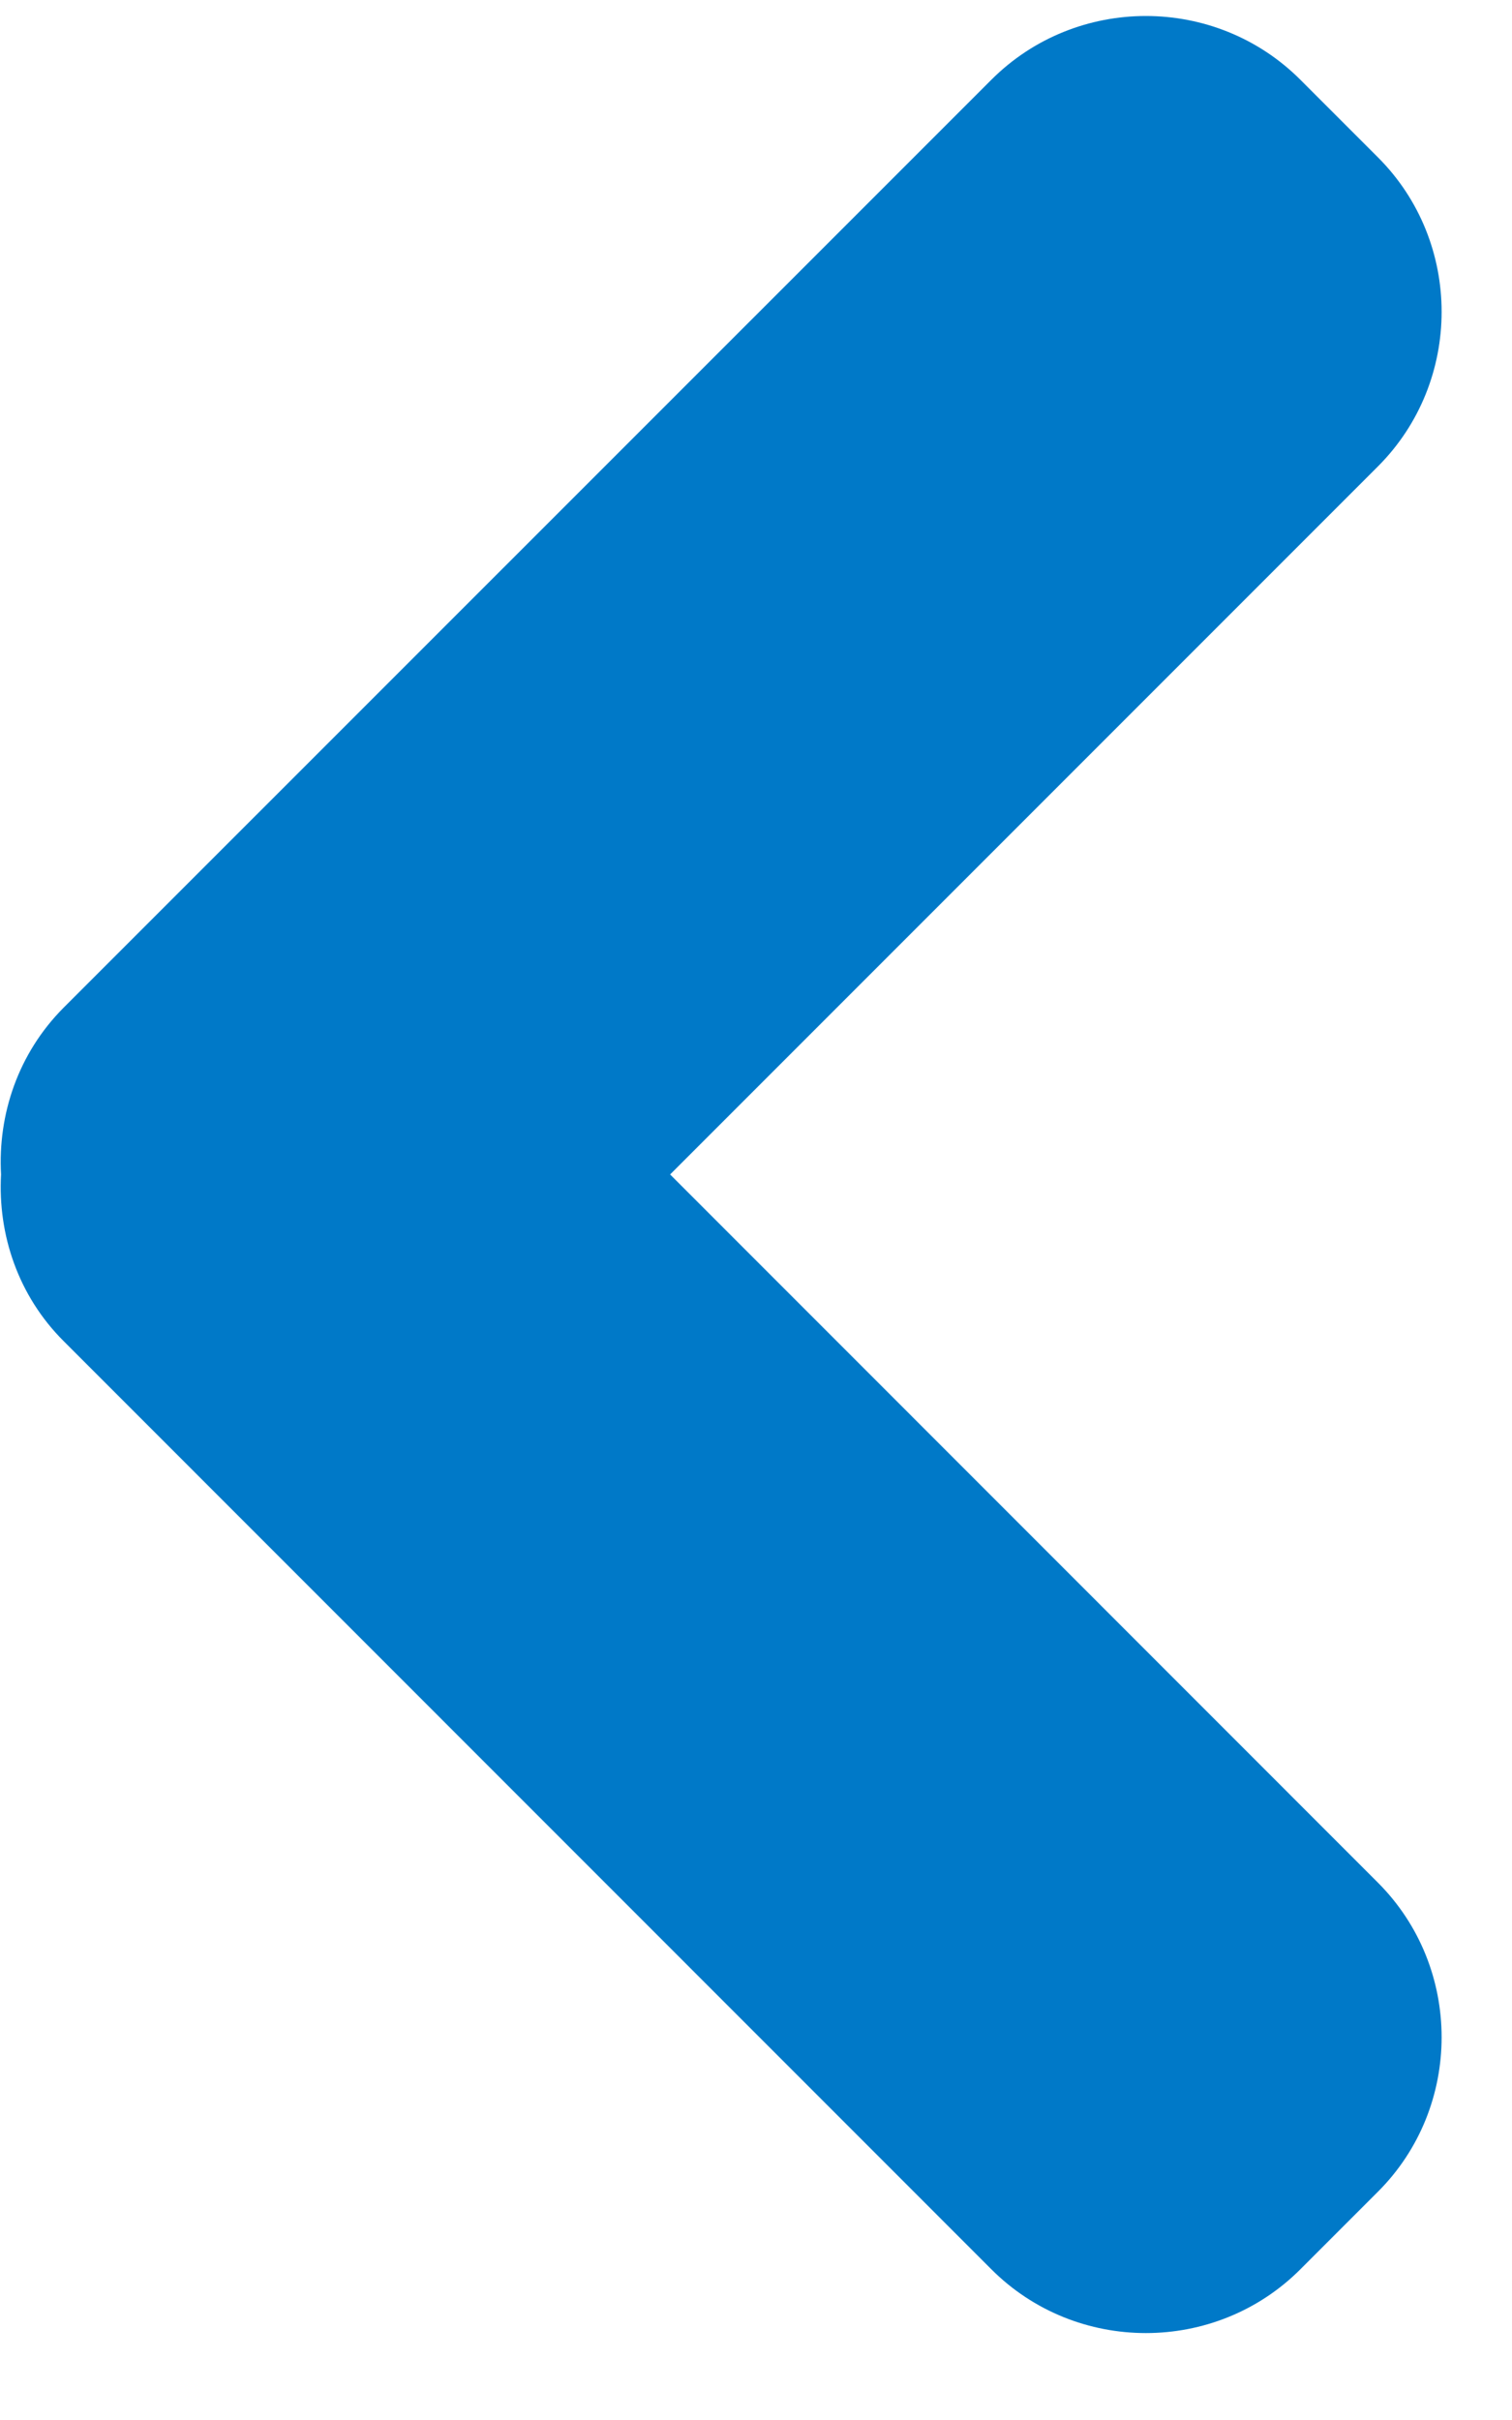<?xml version="1.0" encoding="UTF-8"?>
<svg width="10px" height="16px" viewBox="0 0 10 16" version="1.1" xmlns="http://www.w3.org/2000/svg" xmlns:xlink="http://www.w3.org/1999/xlink">
    <!-- Generator: Sketch 47.1 (45422) - http://www.bohemiancoding.com/sketch -->
    <title>Shape</title>
    <desc>Created with Sketch.</desc>
    <defs></defs>
    <g id="Page-1" stroke="none" stroke-width="1" fill="none" fill-rule="evenodd">
        <g id="icon_arrow-bottom-blue" fill-rule="nonzero" fill="#0079C8">
            <path d="M5.873,3.416 L12.007,9.551 C12.57,10.113 12.57,11.034 12.007,11.596 L11.495,12.108 C10.934,12.67 10.013,12.67 9.451,12.108 L4.77,7.427 L0.088,12.108 C-0.474,12.67 -1.395,12.67 -1.956,12.108 L-2.468,11.596 C-3.031,11.034 -3.031,10.113 -2.468,9.551 L3.668,3.416 C3.969,3.114 4.374,2.98 4.77,3.002 C5.165,2.98 5.57,3.114 5.873,3.416 Z" id="Shape" transform="translate(4.77, 7.765) rotate(-90) translate(-4.77, -7.765) "></path>
        </g>
    </g>
</svg>